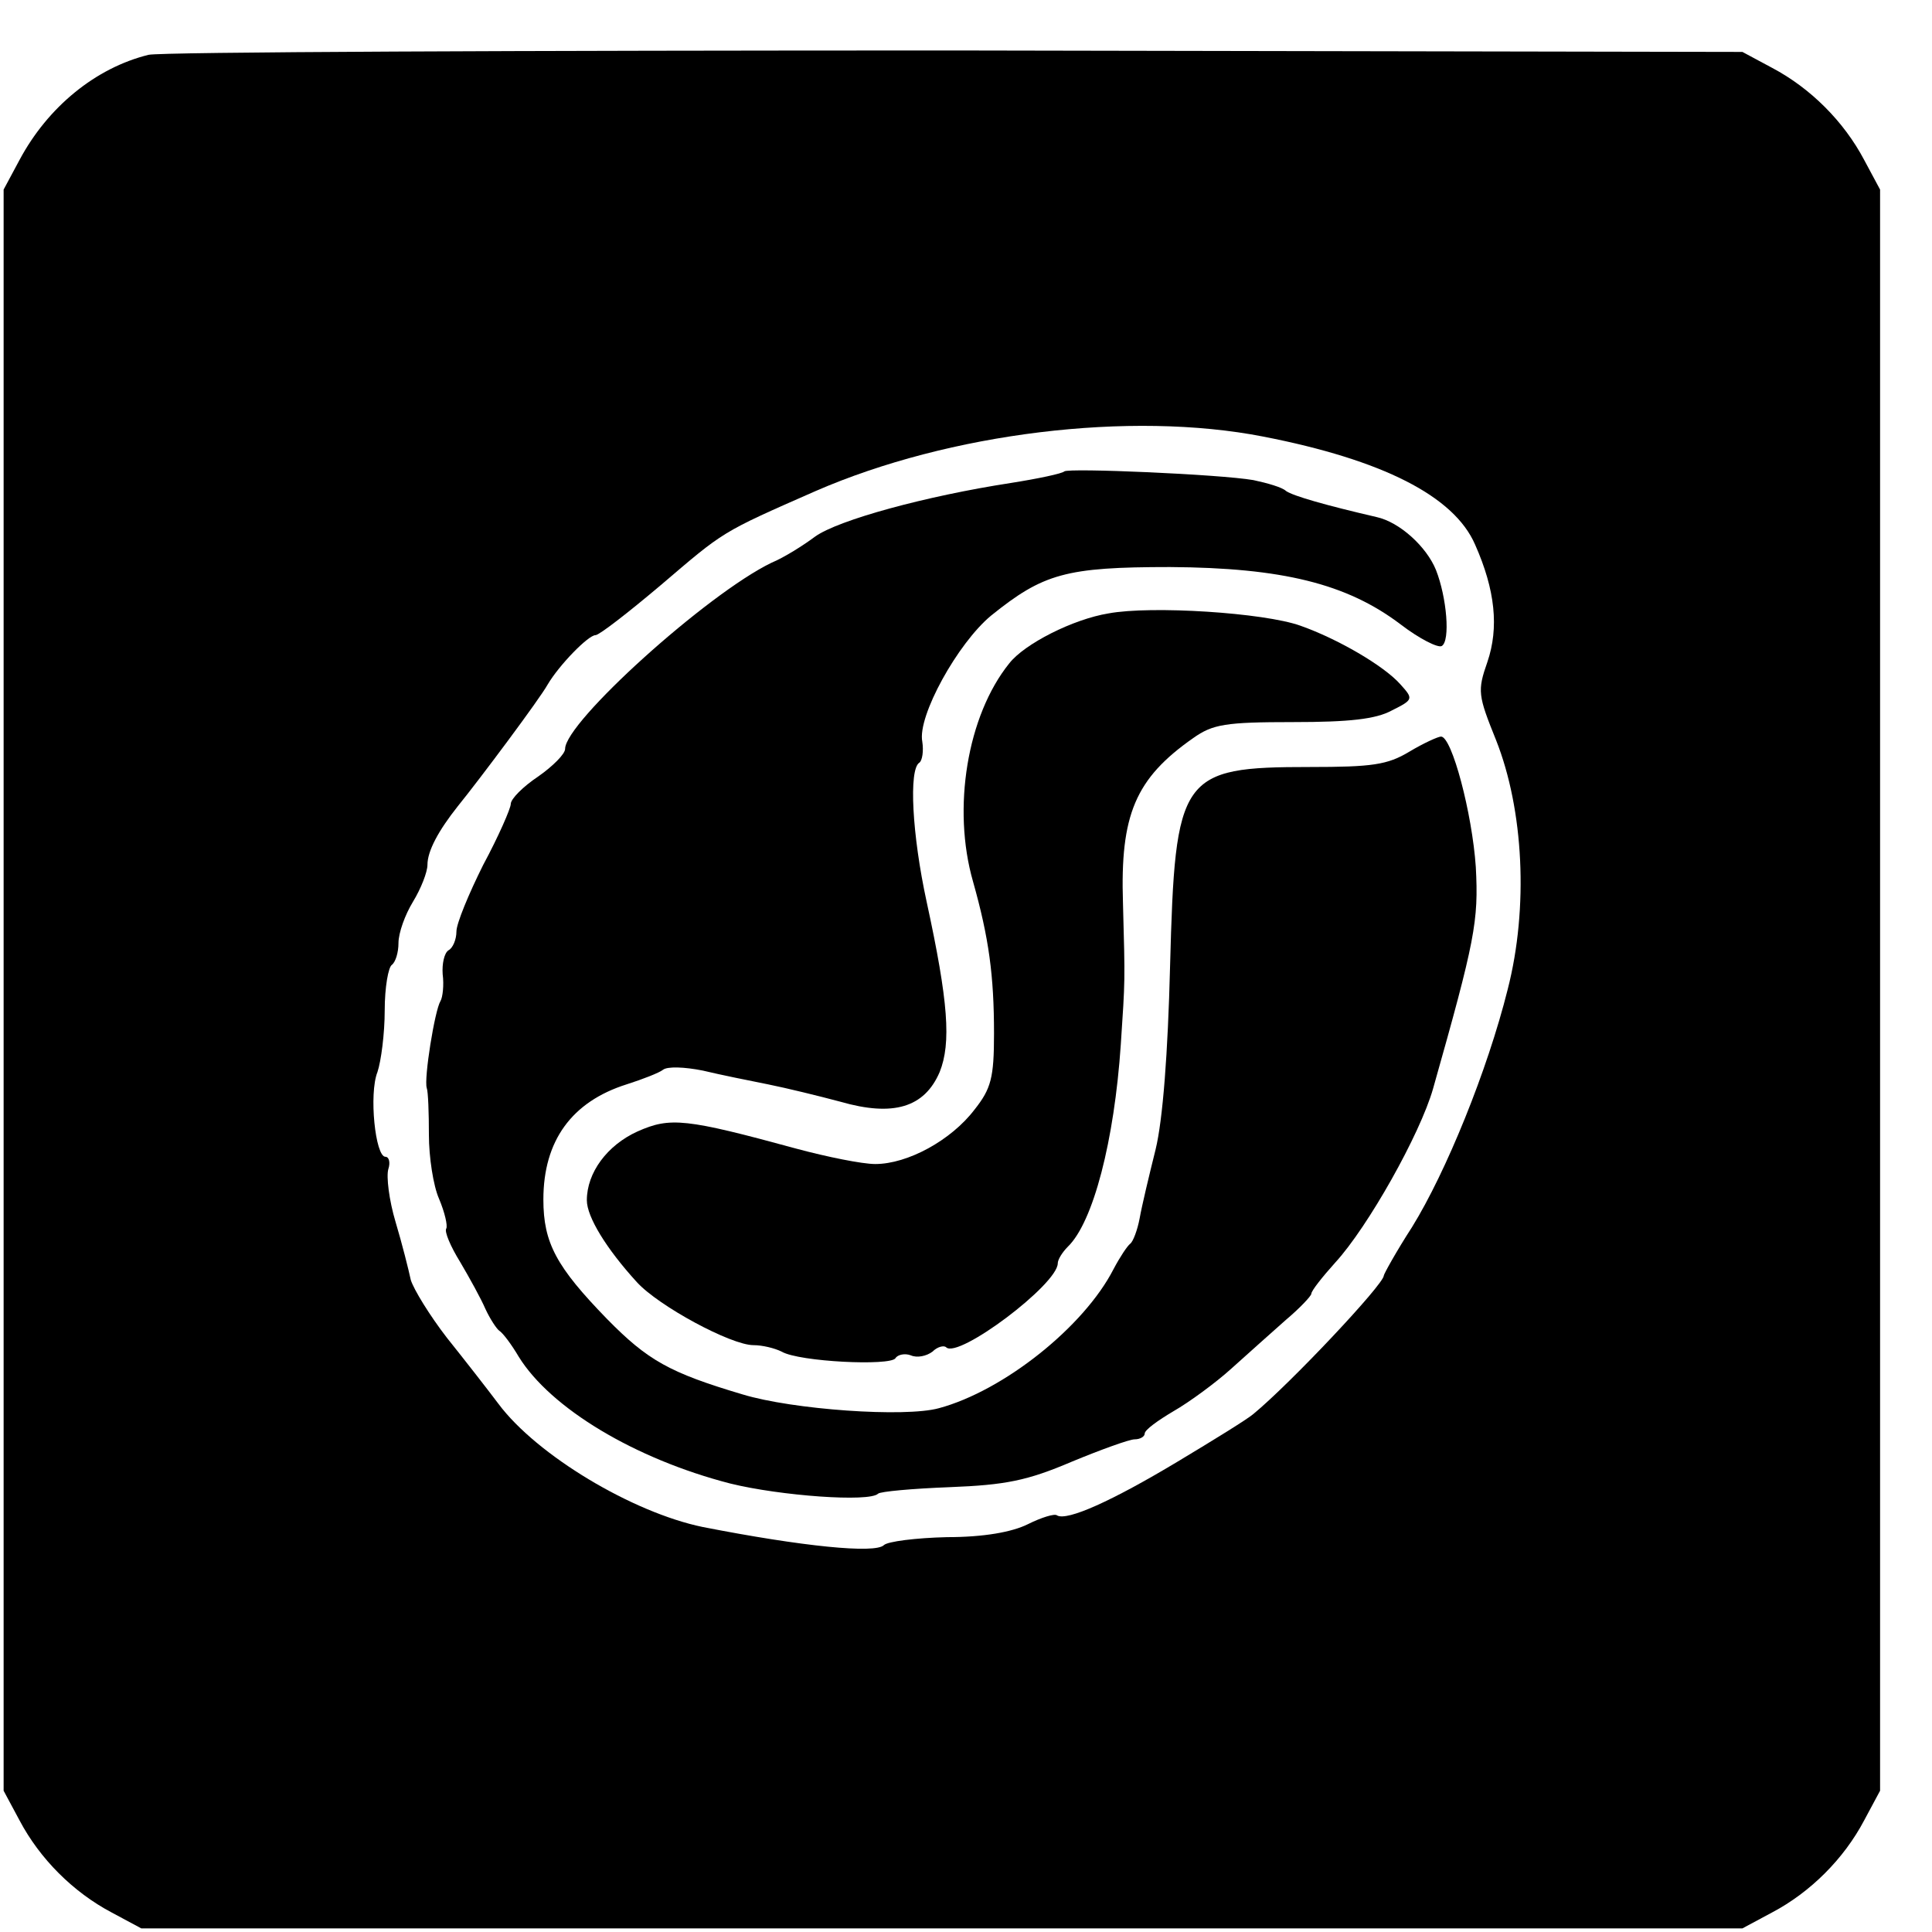 <?xml version="1.0" standalone="no"?>
<!DOCTYPE svg PUBLIC "-//W3C//DTD SVG 20010904//EN"
 "http://www.w3.org/TR/2001/REC-SVG-20010904/DTD/svg10.dtd">
<svg version="1.0" xmlns="http://www.w3.org/2000/svg"
 width="16pt" height="16pt" viewBox="0 0 16 16"
 preserveAspectRatio="xMidYMid meet">
<g transform="translate(0,16) scale(0.006,-0.006)"
fill="#000000" stroke="none">
<path d="M205 2591 c-73 -18 -139 -72 -178 -145 l-22 -41 0 -1105 0 -1105 22
-41 c28 -53 74 -99 127 -127 l41 -22 1105 0 1105 0 41 22 c53 28 99 74 127
127 l22 41 0 1105 0 1105 -22 41 c-28 53 -74 99 -127 127 l-41 22 -1085 2
c-597 0 -1098 -2 -1115 -6z m1539 -527 c164 -32 263 -82 292 -149 28 -63 33
-115 17 -162 -14 -40 -13 -46 12 -108 38 -96 45 -231 16 -344 -28 -112 -85
-252 -132 -328 -22 -34 -39 -65 -39 -67 0 -12 -129 -149 -180 -191 -8 -7 -55
-36 -105 -66 -90 -54 -152 -82 -166 -74 -3 3 -22 -3 -40 -12 -22 -11 -61 -18
-112 -18 -43 -1 -82 -6 -87 -11 -12 -12 -112 -2 -250 25 -97 20 -229 99 -282
170 -15 20 -47 61 -71 91 -24 31 -46 67 -50 80 -3 14 -12 50 -21 80 -9 30 -13
63 -10 73 3 9 1 17 -4 17 -14 0 -23 87 -11 117 5 15 10 53 10 85 0 32 5 60 10
63 5 4 9 17 9 30 0 14 9 39 20 57 11 18 20 41 20 51 0 19 15 47 42 81 30 37
113 148 124 168 16 27 56 68 66 68 5 0 45 31 90 69 88 75 82 72 214 130 184
80 434 111 618 75z"/>
<path d="M1469 2016 c-3 -3 -36 -10 -74 -16 -117 -18 -238 -51 -270 -74 -16
-12 -43 -29 -60 -36 -89 -43 -285 -220 -285 -257 0 -7 -17 -24 -37 -38 -21
-14 -38 -31 -38 -38 0 -6 -17 -45 -38 -84 -20 -40 -37 -81 -37 -92 0 -11 -5
-23 -11 -26 -6 -4 -9 -19 -8 -33 2 -15 0 -32 -3 -37 -8 -13 -23 -107 -19 -120
2 -5 3 -35 3 -65 0 -30 6 -70 14 -88 8 -19 12 -37 10 -41 -3 -4 6 -25 19 -46
13 -22 29 -51 35 -65 6 -13 15 -27 19 -30 5 -3 17 -19 27 -36 44 -71 160 -141
292 -175 69 -17 192 -26 204 -14 3 3 47 7 99 9 77 3 107 9 168 35 41 17 80 31
87 31 8 0 14 4 14 8 0 5 18 18 40 31 21 12 58 39 80 59 22 20 56 50 75 67 19
16 35 33 35 36 0 4 15 23 33 43 45 49 117 177 135 240 58 205 63 231 59 306
-5 74 -33 180 -48 180 -4 0 -24 -9 -44 -21 -30 -18 -51 -21 -137 -21 -179 0
-186 -11 -193 -275 -3 -120 -10 -212 -20 -253 -9 -36 -19 -78 -22 -95 -3 -16
-9 -32 -13 -35 -4 -3 -14 -18 -23 -35 -41 -80 -152 -168 -241 -192 -47 -13
-202 -2 -271 19 -101 30 -131 47 -187 104 -70 72 -88 105 -88 165 0 81 39 135
115 159 22 7 45 16 50 20 6 5 30 4 55 -1 25 -6 65 -14 90 -19 25 -5 70 -16
100 -24 73 -21 116 -8 137 41 16 40 12 97 -18 235 -20 92 -25 183 -10 192 4 3
6 16 4 29 -7 35 49 136 95 174 72 58 103 67 247 67 155 -1 244 -23 318 -79 26
-20 52 -33 57 -30 12 7 7 67 -8 105 -13 32 -50 66 -82 73 -69 16 -115 29 -125
36 -5 5 -26 11 -45 15 -46 8 -255 17 -261 12z"/>
<path d="M1530 1820 c-49 -8 -116 -42 -137 -69 -58 -72 -79 -200 -50 -301 22
-78 29 -130 29 -210 0 -61 -4 -76 -27 -105 -32 -42 -92 -75 -137 -75 -18 0
-67 10 -108 21 -154 42 -175 44 -220 24 -42 -19 -70 -57 -70 -95 0 -23 27 -67
69 -113 30 -33 130 -87 161 -87 12 0 29 -4 39 -9 24 -14 150 -20 157 -9 3 5
13 7 21 4 9 -4 22 -1 30 5 7 7 16 9 19 6 17 -16 154 87 154 116 0 5 6 15 14
23 35 34 64 146 73 279 6 91 6 84 3 195 -4 122 17 172 97 228 27 19 44 22 138
22 77 0 114 4 136 16 30 15 30 16 12 36 -23 26 -87 63 -138 81 -50 18 -206 28
-265 17z"/>
</g>
</svg>
